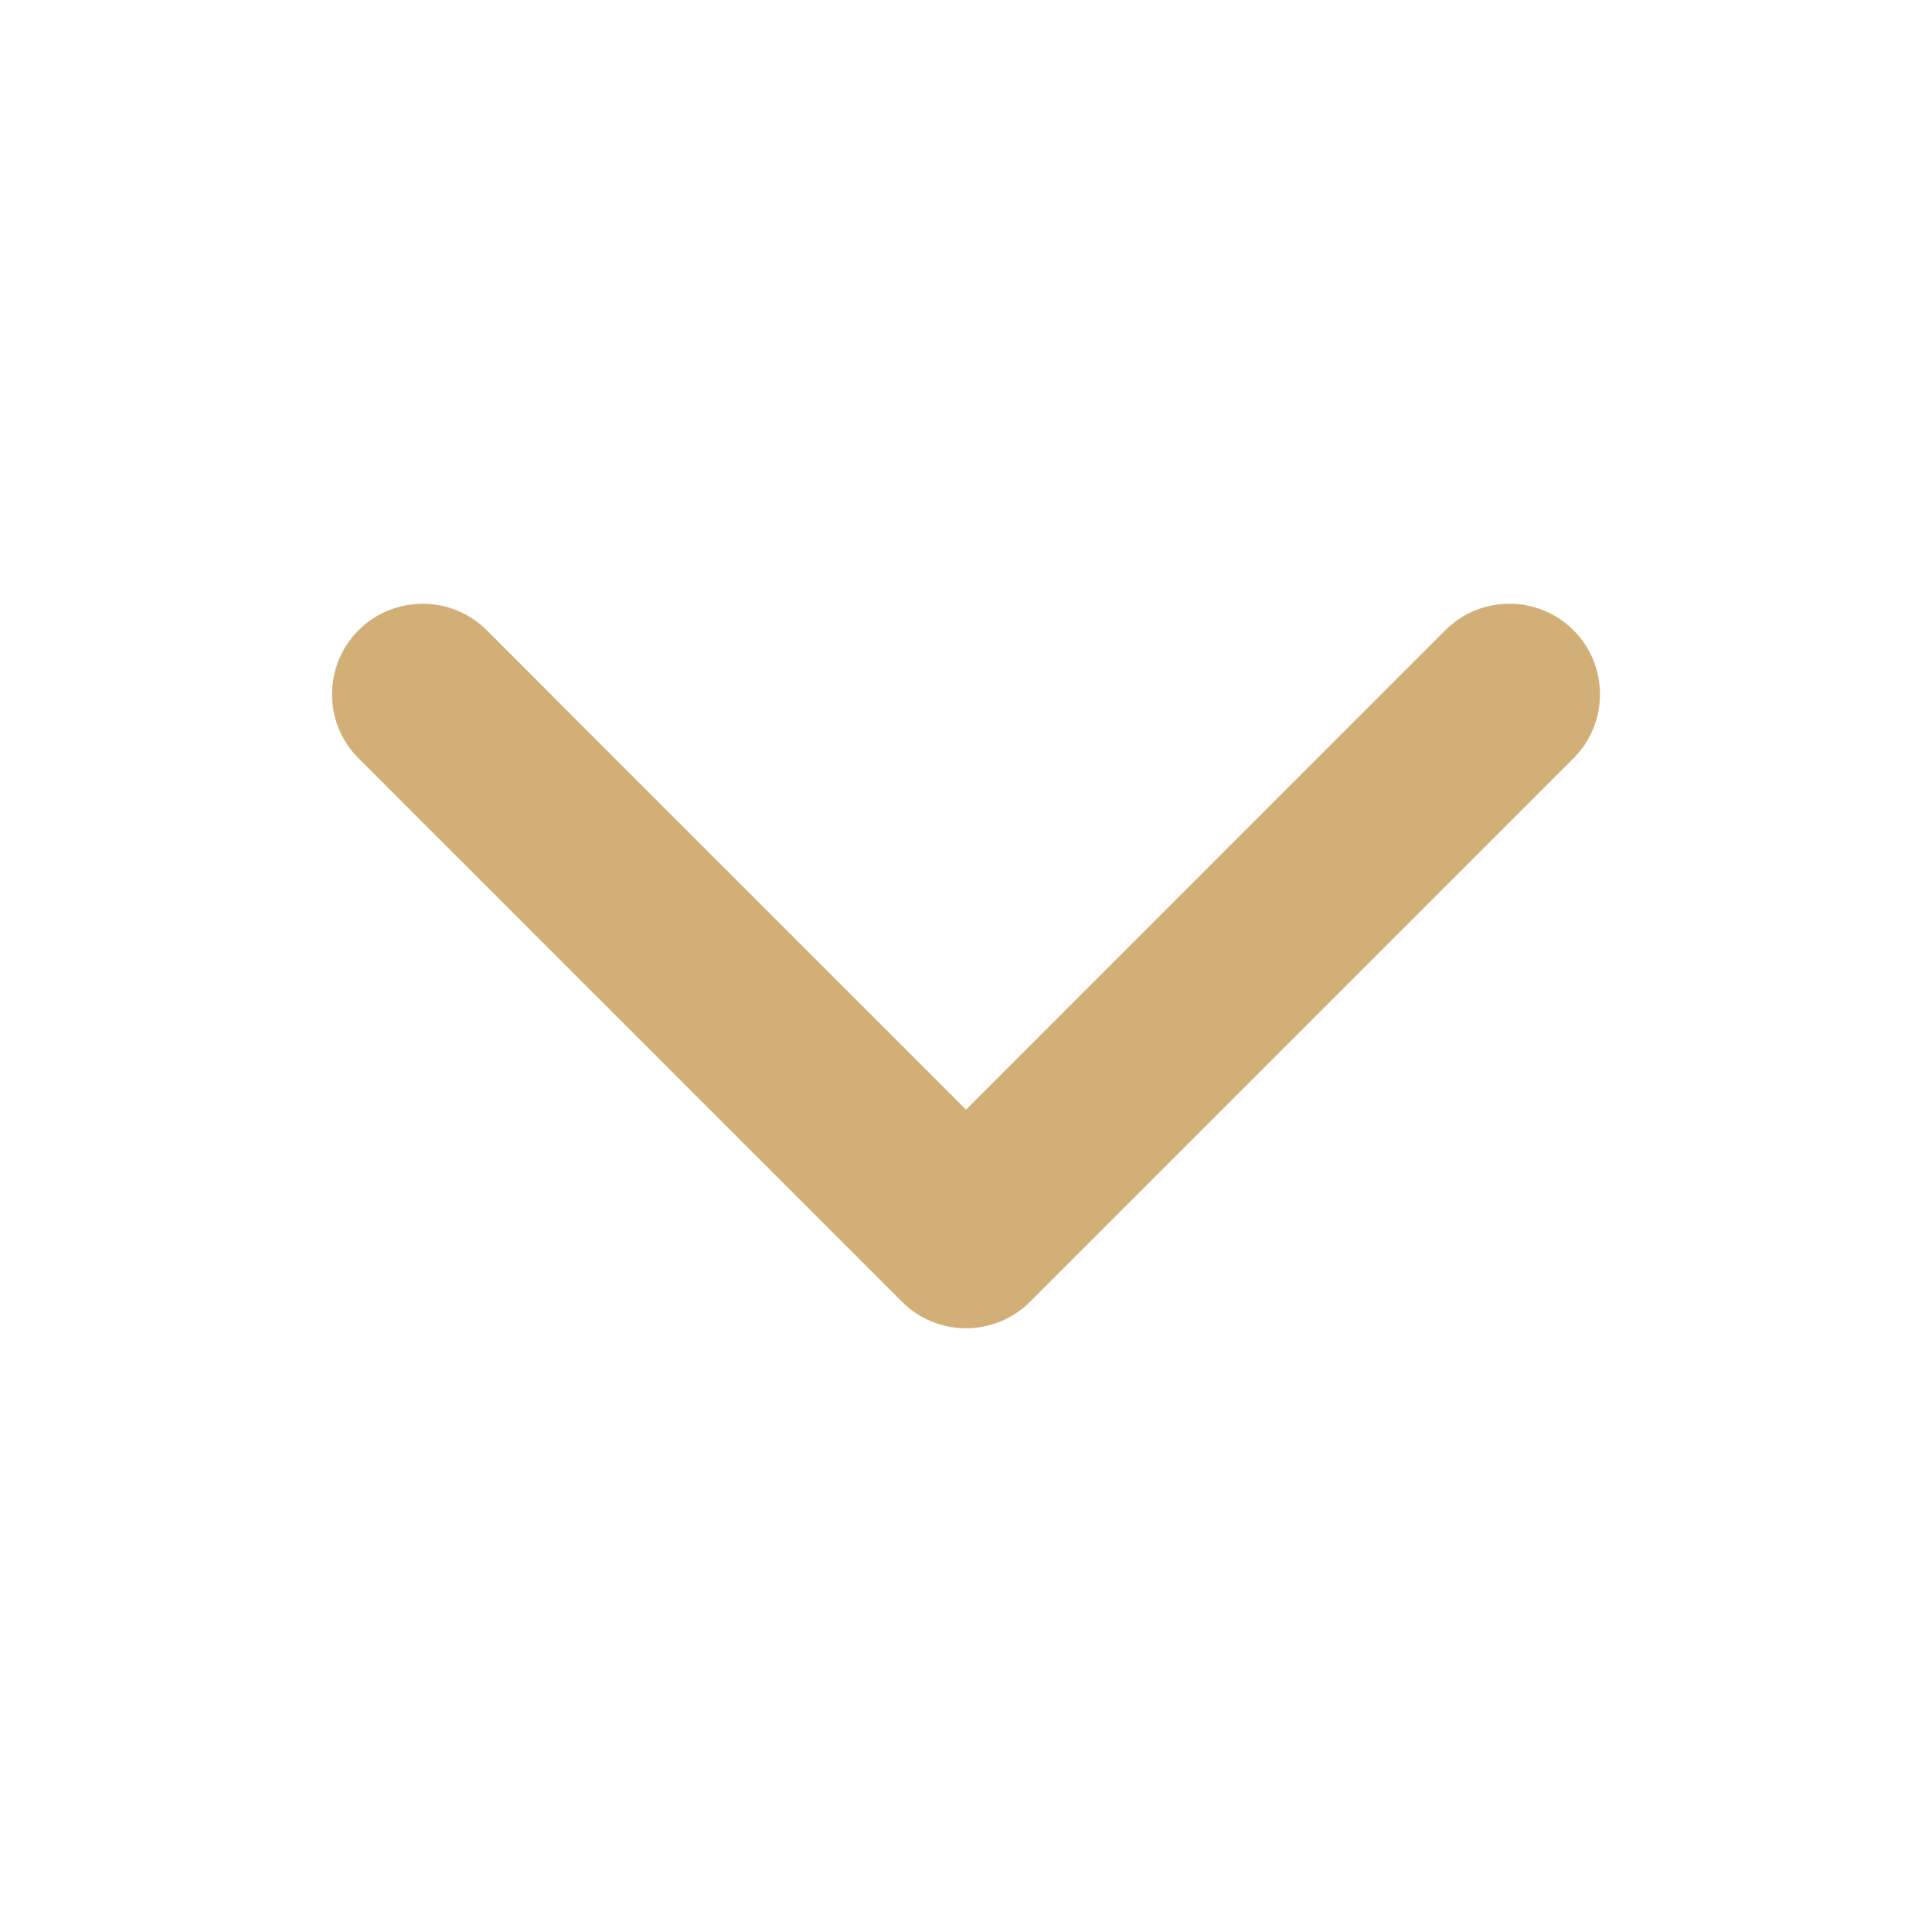 <svg width="14" height="14" viewBox="0 0 14 14" fill="none" xmlns="http://www.w3.org/2000/svg">
<path fill-rule="evenodd" clip-rule="evenodd" d="M2.598 4.567C2.855 4.311 3.27 4.311 3.527 4.567L7 8.041L10.473 4.567C10.73 4.311 11.145 4.311 11.402 4.567C11.658 4.823 11.658 5.239 11.402 5.495L7.464 9.433C7.208 9.689 6.792 9.689 6.536 9.433L2.598 5.495C2.342 5.239 2.342 4.823 2.598 4.567Z" fill="#D1AF77"/>
</svg>
